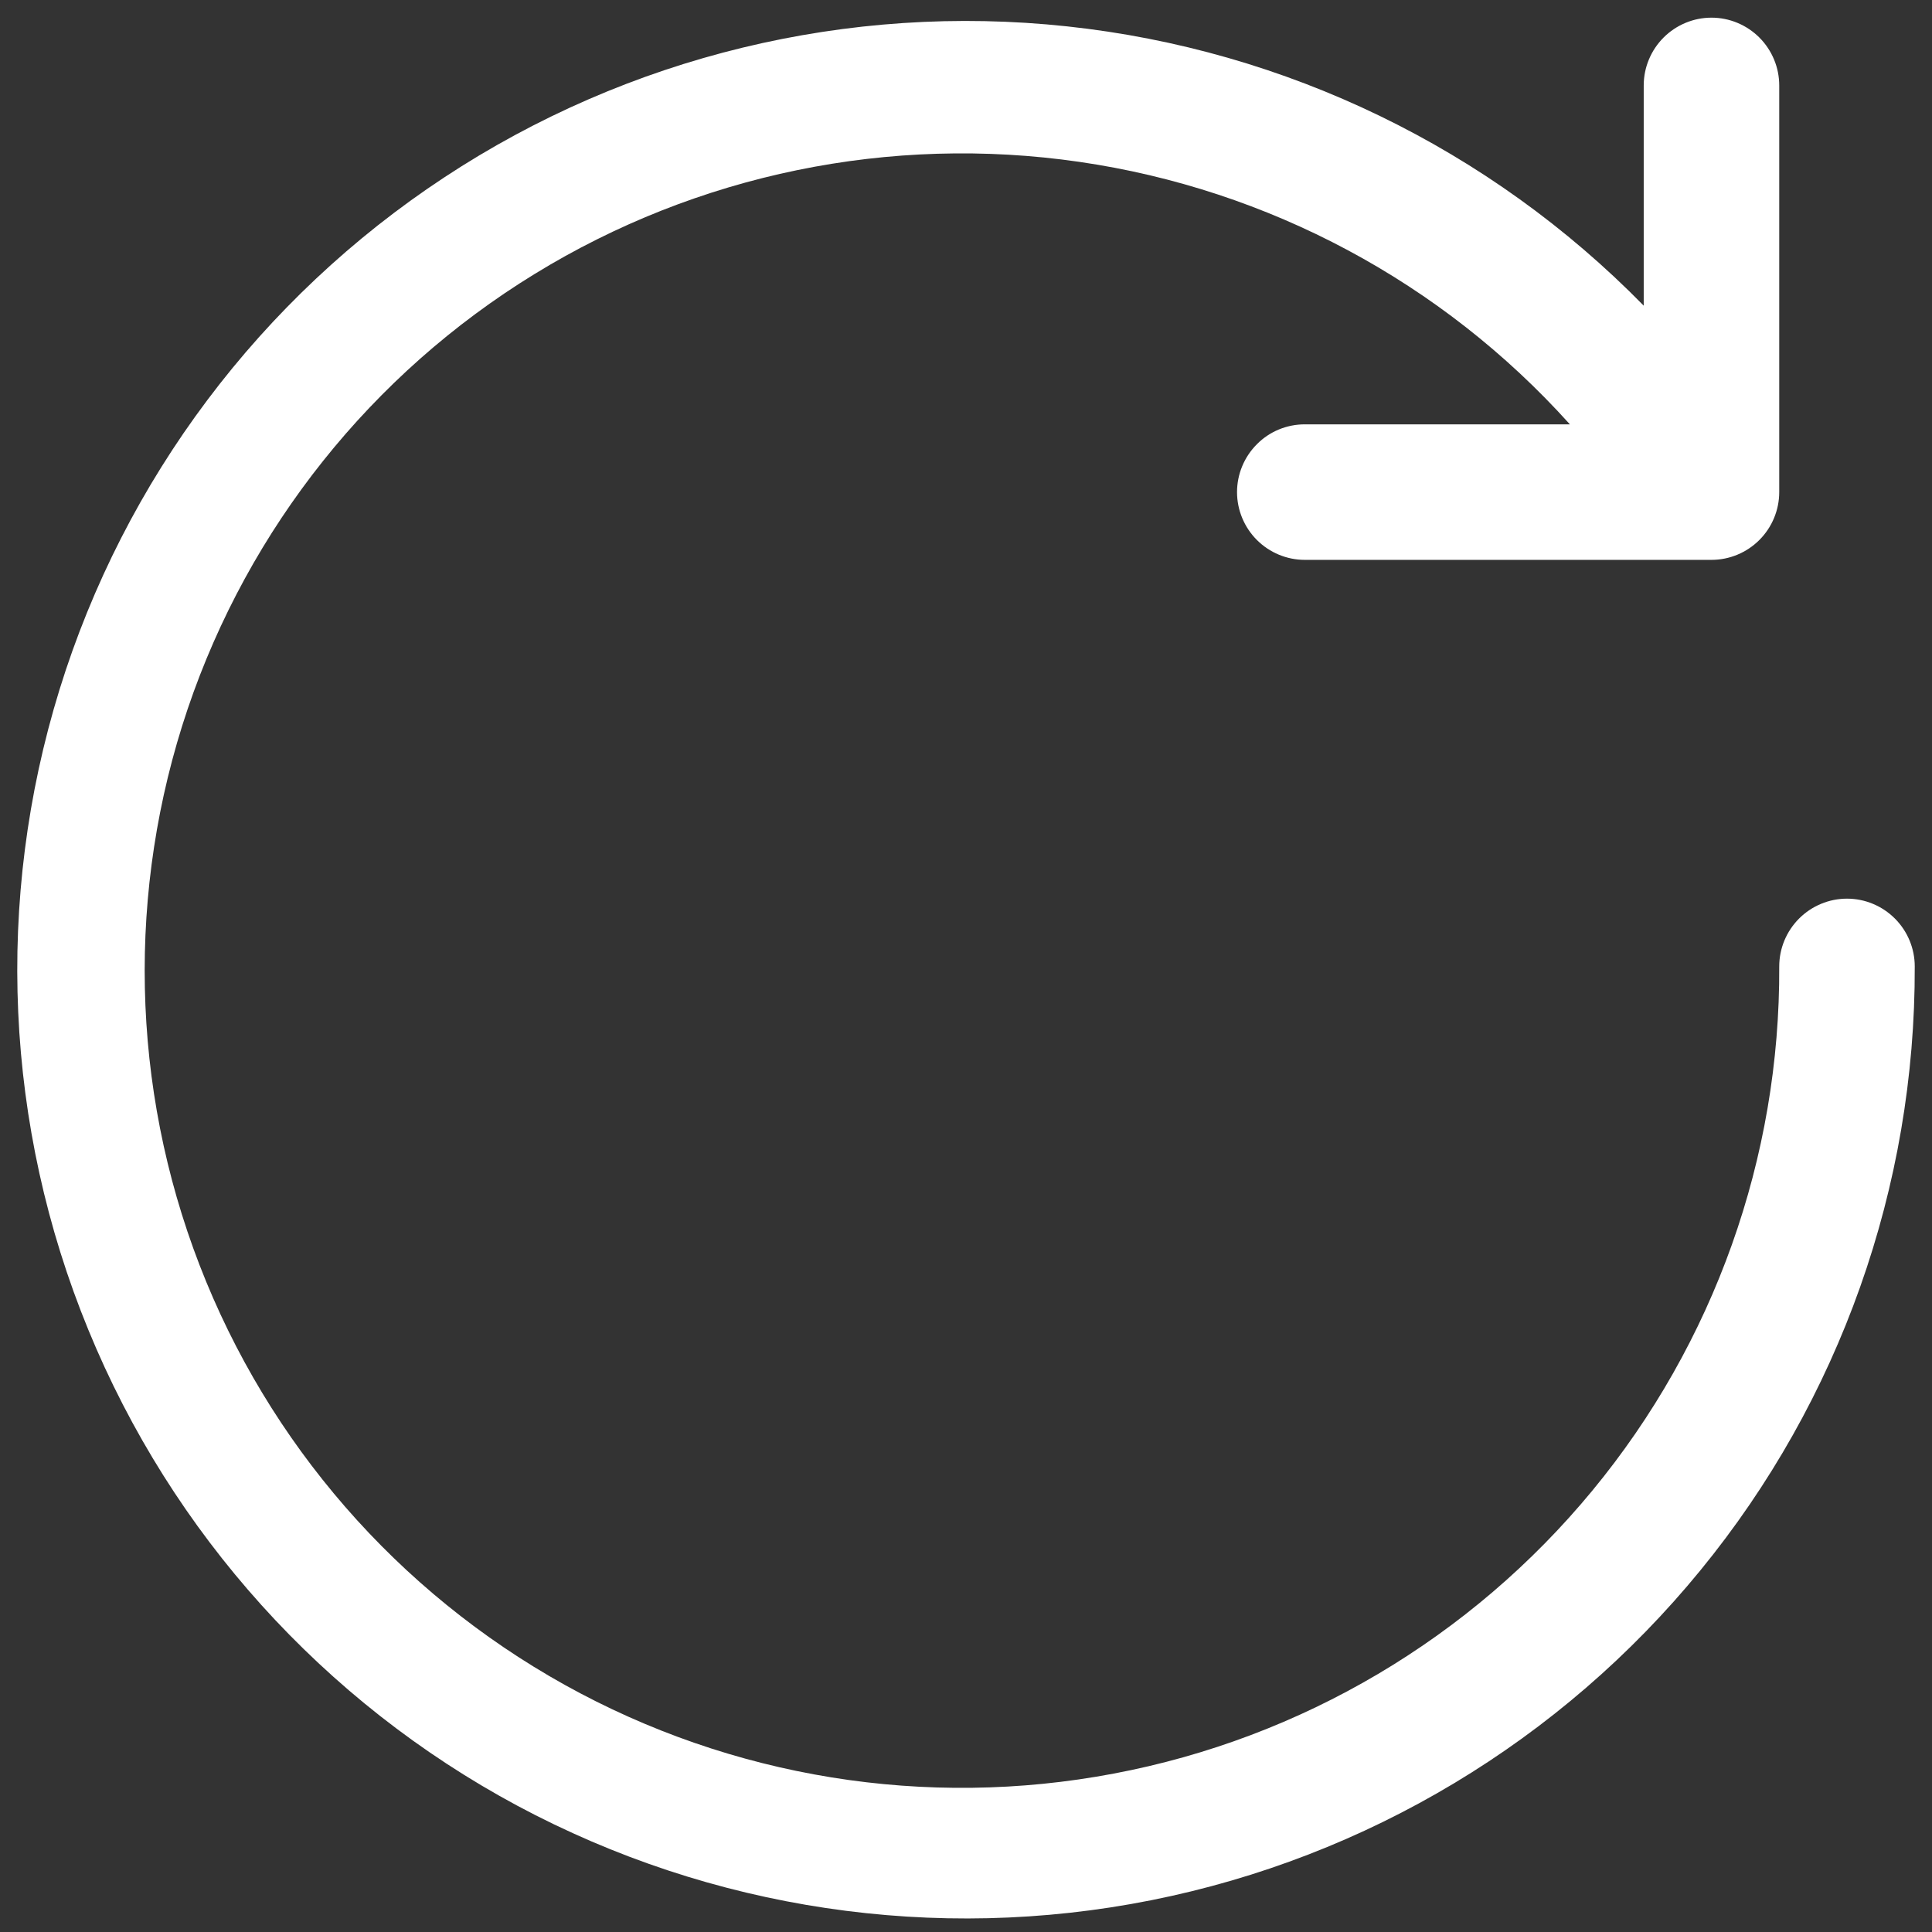 <svg width="14" height="14" viewBox="0 0 14 14" fill="none" xmlns="http://www.w3.org/2000/svg">
<rect x="0" y="0" width="14" height="14" fill="#333333" stroke="none"/>
<path d="M13.384 6.512C13.254 6.512 13.129 6.564 13.037 6.656C12.945 6.748 12.893 6.873 12.893 7.003C12.9 8.388 12.421 9.732 11.54 10.8C10.659 11.869 9.432 12.595 8.071 12.852C6.71 13.11 5.302 12.882 4.092 12.209C2.881 11.535 1.945 10.459 1.446 9.167C0.947 7.875 0.917 6.449 1.36 5.137C1.804 3.825 2.693 2.71 3.873 1.986C5.054 1.261 6.451 0.974 7.822 1.173C9.192 1.372 10.45 2.045 11.376 3.075H9.455C9.325 3.075 9.2 3.126 9.108 3.219C9.016 3.311 8.964 3.436 8.964 3.566C8.964 3.696 9.016 3.821 9.108 3.913C9.2 4.005 9.325 4.057 9.455 4.057H12.402C12.532 4.057 12.657 4.005 12.749 3.913C12.841 3.821 12.893 3.696 12.893 3.566V0.619C12.893 0.489 12.841 0.364 12.749 0.272C12.657 0.18 12.532 0.128 12.402 0.128C12.272 0.128 12.147 0.18 12.055 0.272C11.963 0.364 11.911 0.489 11.911 0.619V2.215C10.795 1.076 9.318 0.361 7.732 0.191C6.147 0.021 4.551 0.408 3.22 1.285C1.888 2.162 0.902 3.474 0.431 4.998C-0.039 6.521 0.034 8.161 0.64 9.636C1.245 11.111 2.344 12.331 3.749 13.085C5.154 13.838 6.778 14.081 8.341 13.77C9.905 13.459 11.313 12.613 12.322 11.379C13.332 10.145 13.88 8.598 13.875 7.003C13.875 6.873 13.823 6.748 13.731 6.656C13.639 6.564 13.514 6.512 13.384 6.512Z" fill="white"/>
</svg>
